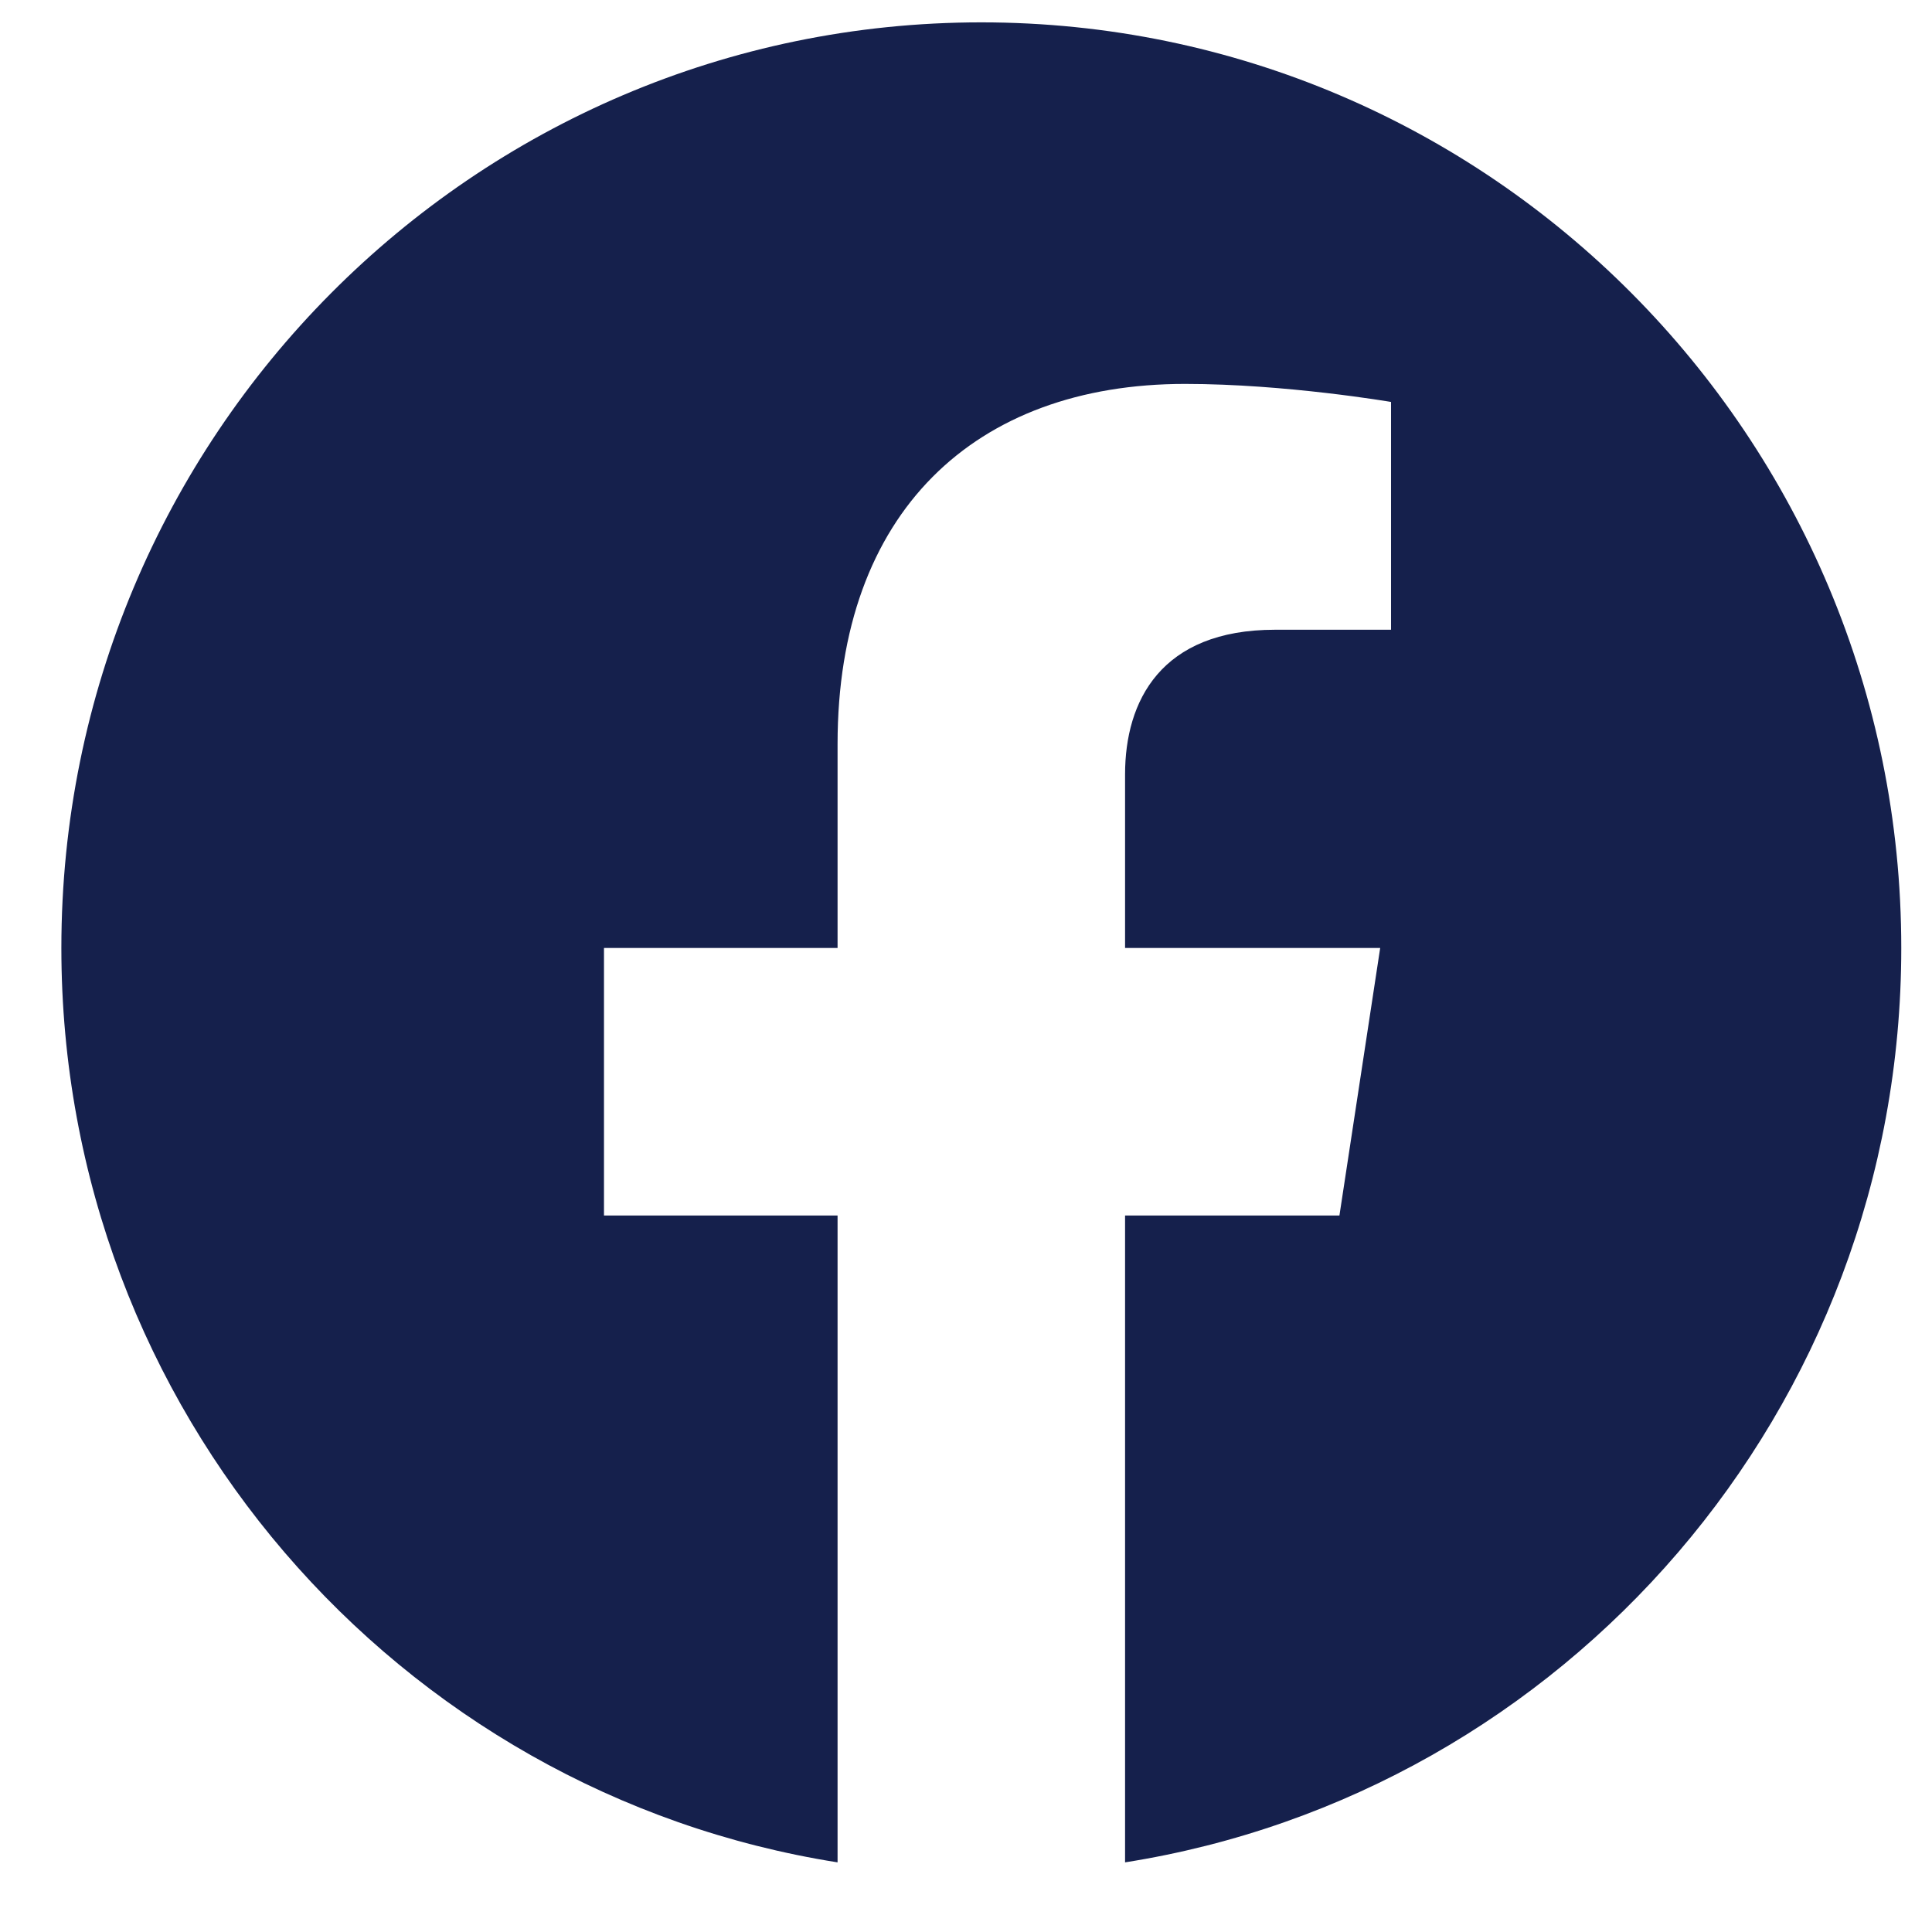 <svg width="21" height="21" viewBox="0 0 21 21" fill="none" xmlns="http://www.w3.org/2000/svg">
<path d="M20.666 10.304C20.666 4.747 16.189 0.243 10.666 0.243C5.144 0.243 0.667 4.747 0.667 10.304C0.667 15.325 4.323 19.488 9.104 20.243V13.212H6.565V10.304H9.104V8.087C9.104 5.566 10.597 4.173 12.881 4.173C13.975 4.173 15.12 4.369 15.12 4.369V6.845H13.859C12.617 6.845 12.229 7.621 12.229 8.417V10.304H15.002L14.559 13.212H12.229V20.243C17.01 19.488 20.666 15.326 20.666 10.304Z" fill="#15204C"/>
</svg>
